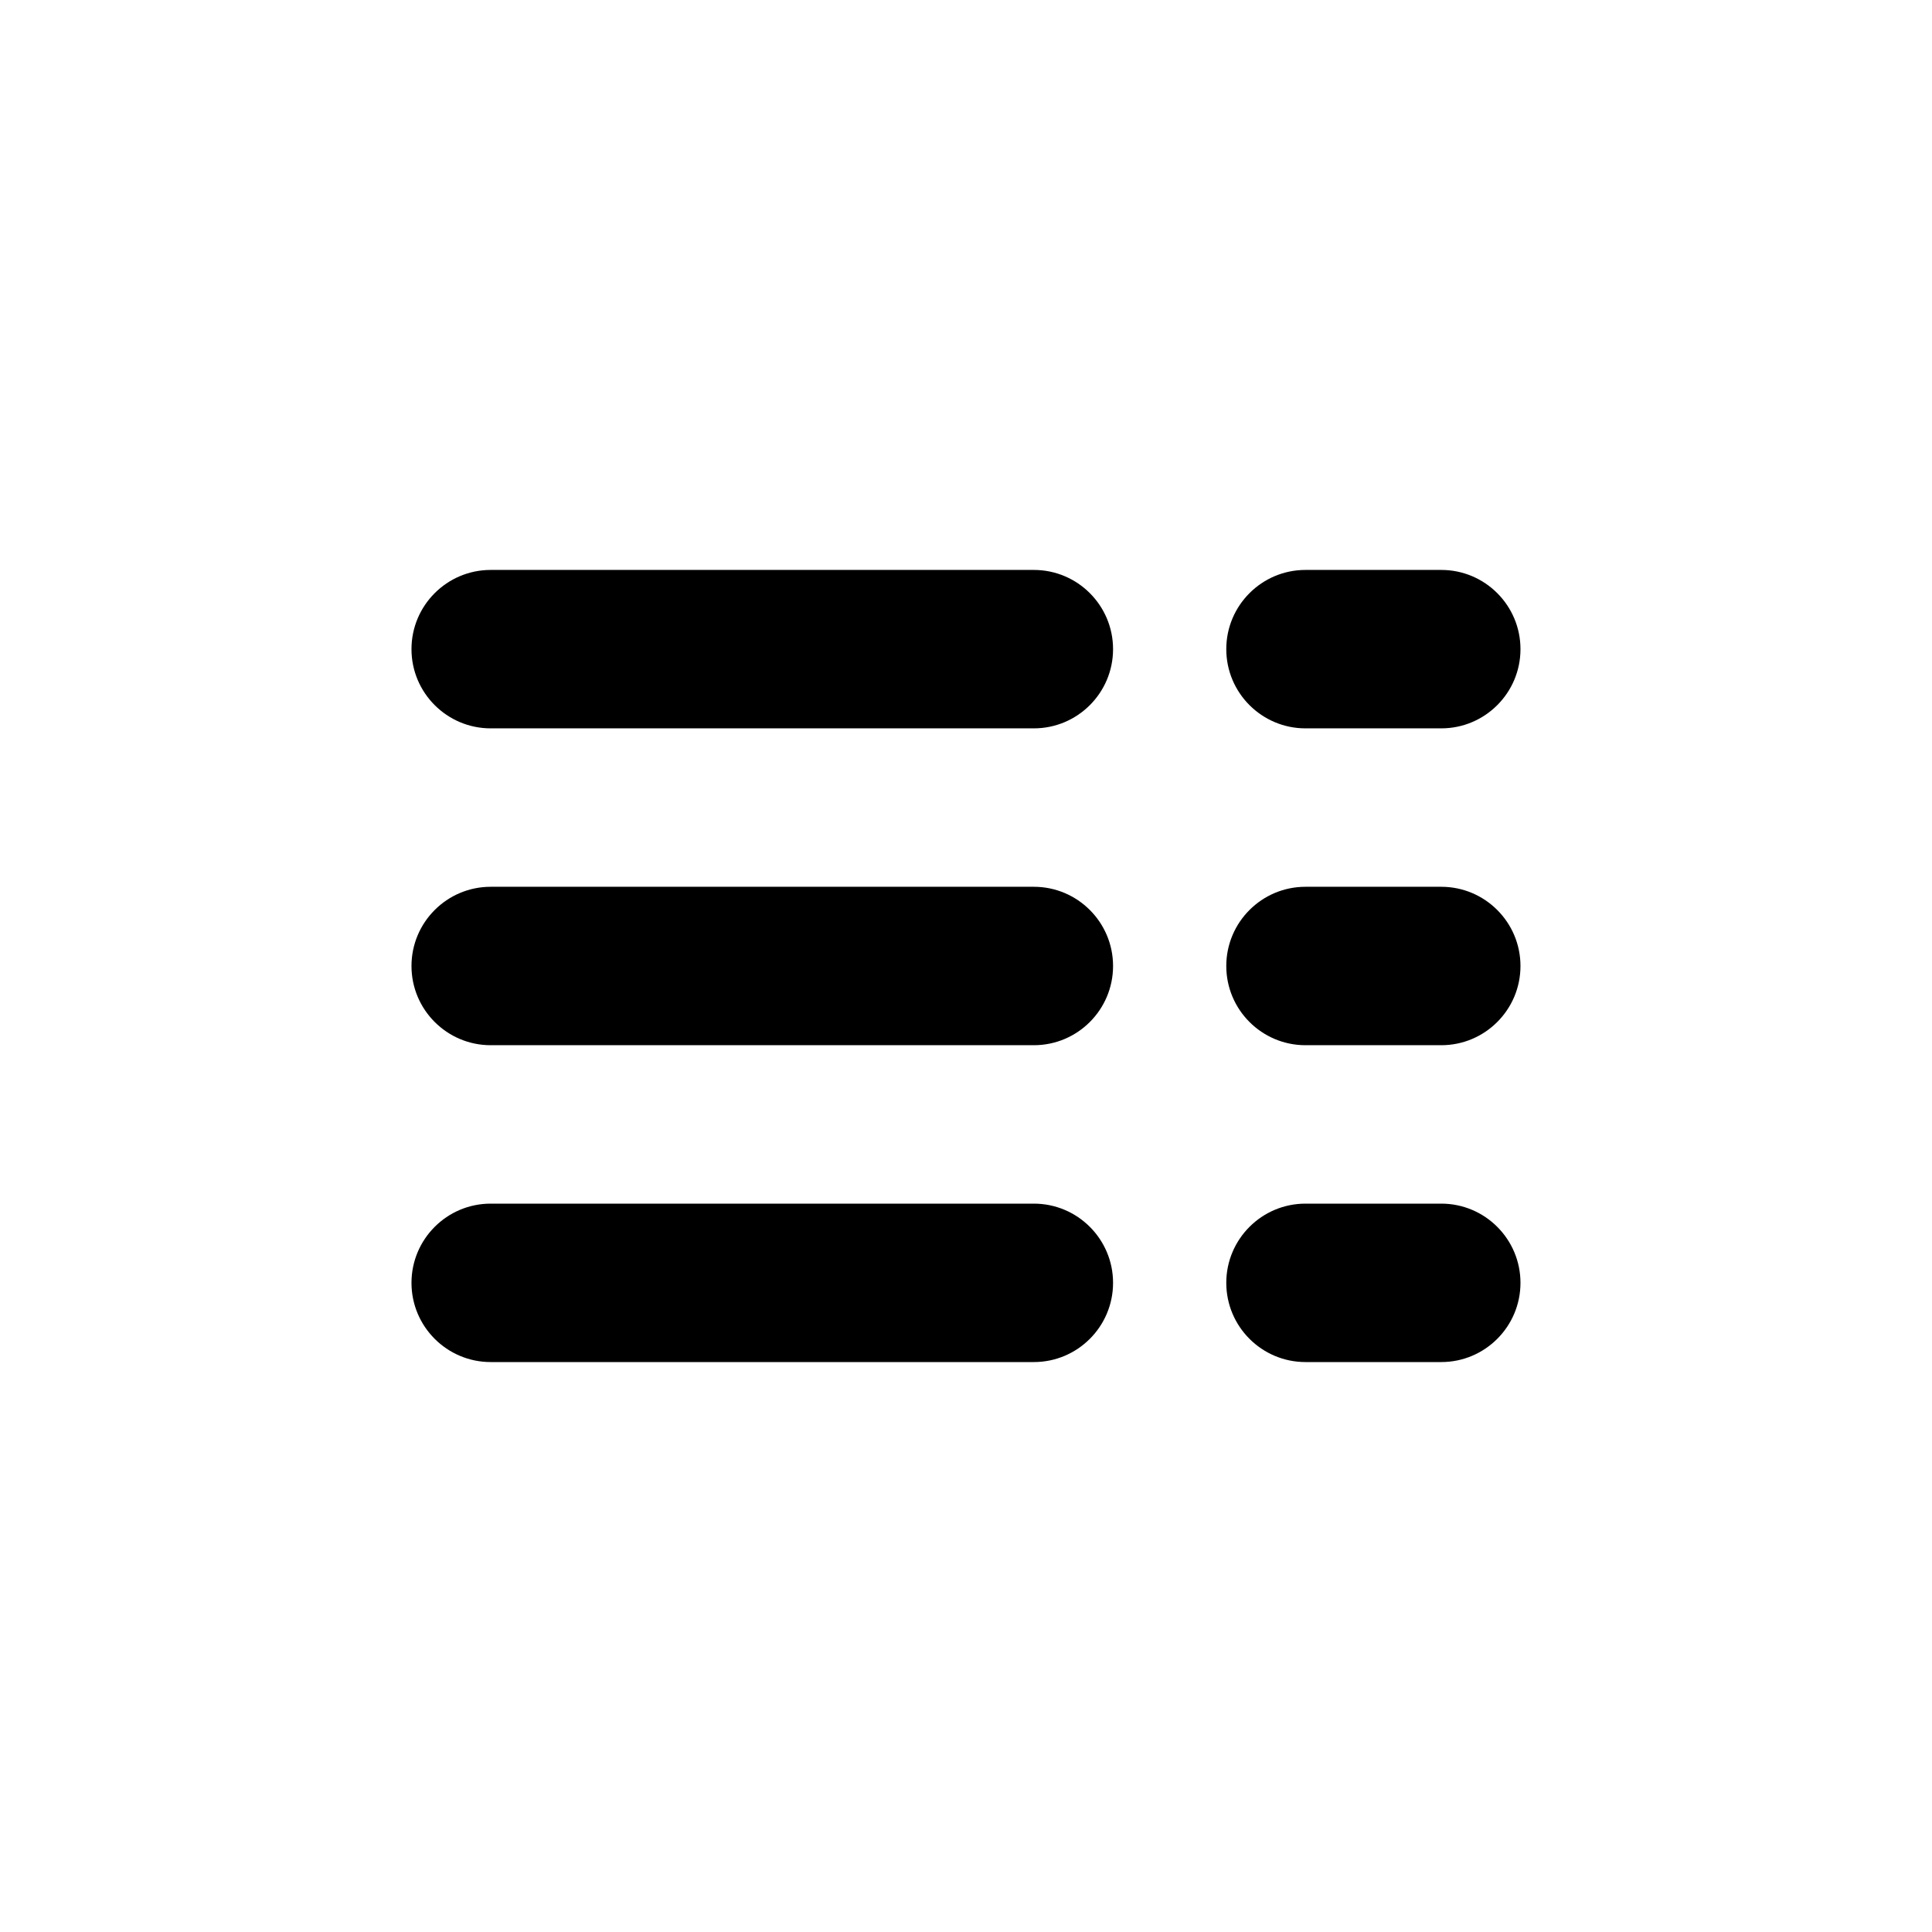 <?xml version="1.0" encoding="UTF-8"?>
<!-- Uploaded to: ICON Repo, www.iconrepo.com, Generator: ICON Repo Mixer Tools -->
<svg fill="#000000" width="800px" height="800px" version="1.1" viewBox="144 144 512 512" xmlns="http://www.w3.org/2000/svg">
 <path d="m489.97 504.96h35.98c11.586 0 20.992-9.406 20.992-20.992 0-11.586-9.406-20.992-20.992-20.992h-35.98c-11.586 0-20.992 9.406-20.992 20.992 0 11.586 9.406 20.992 20.992 20.992zm-215.93 0h143.94c11.586 0 20.992-9.406 20.992-20.992 0-11.586-9.406-20.992-20.992-20.992h-143.94c-11.586 0-20.992 9.406-20.992 20.992 0 11.586 9.406 20.992 20.992 20.992zm215.93-83.969h35.98c11.586 0 20.992-9.406 20.992-20.992 0-11.586-9.406-20.992-20.992-20.992h-35.98c-11.586 0-20.992 9.406-20.992 20.992 0 11.586 9.406 20.992 20.992 20.992zm-215.93 0h143.94c11.586 0 20.992-9.406 20.992-20.992 0-11.586-9.406-20.992-20.992-20.992h-143.94c-11.586 0-20.992 9.406-20.992 20.992 0 11.586 9.406 20.992 20.992 20.992zm0-83.969h143.94c11.586 0 20.992-9.406 20.992-20.992 0-11.586-9.406-20.992-20.992-20.992h-143.94c-11.586 0-20.992 9.406-20.992 20.992 0 11.586 9.406 20.992 20.992 20.992zm215.93 0h35.98c11.586 0 20.992-9.406 20.992-20.992 0-11.586-9.406-20.992-20.992-20.992h-35.98c-11.586 0-20.992 9.406-20.992 20.992 0 11.586 9.406 20.992 20.992 20.992z" fill-rule="evenodd"/>
</svg>